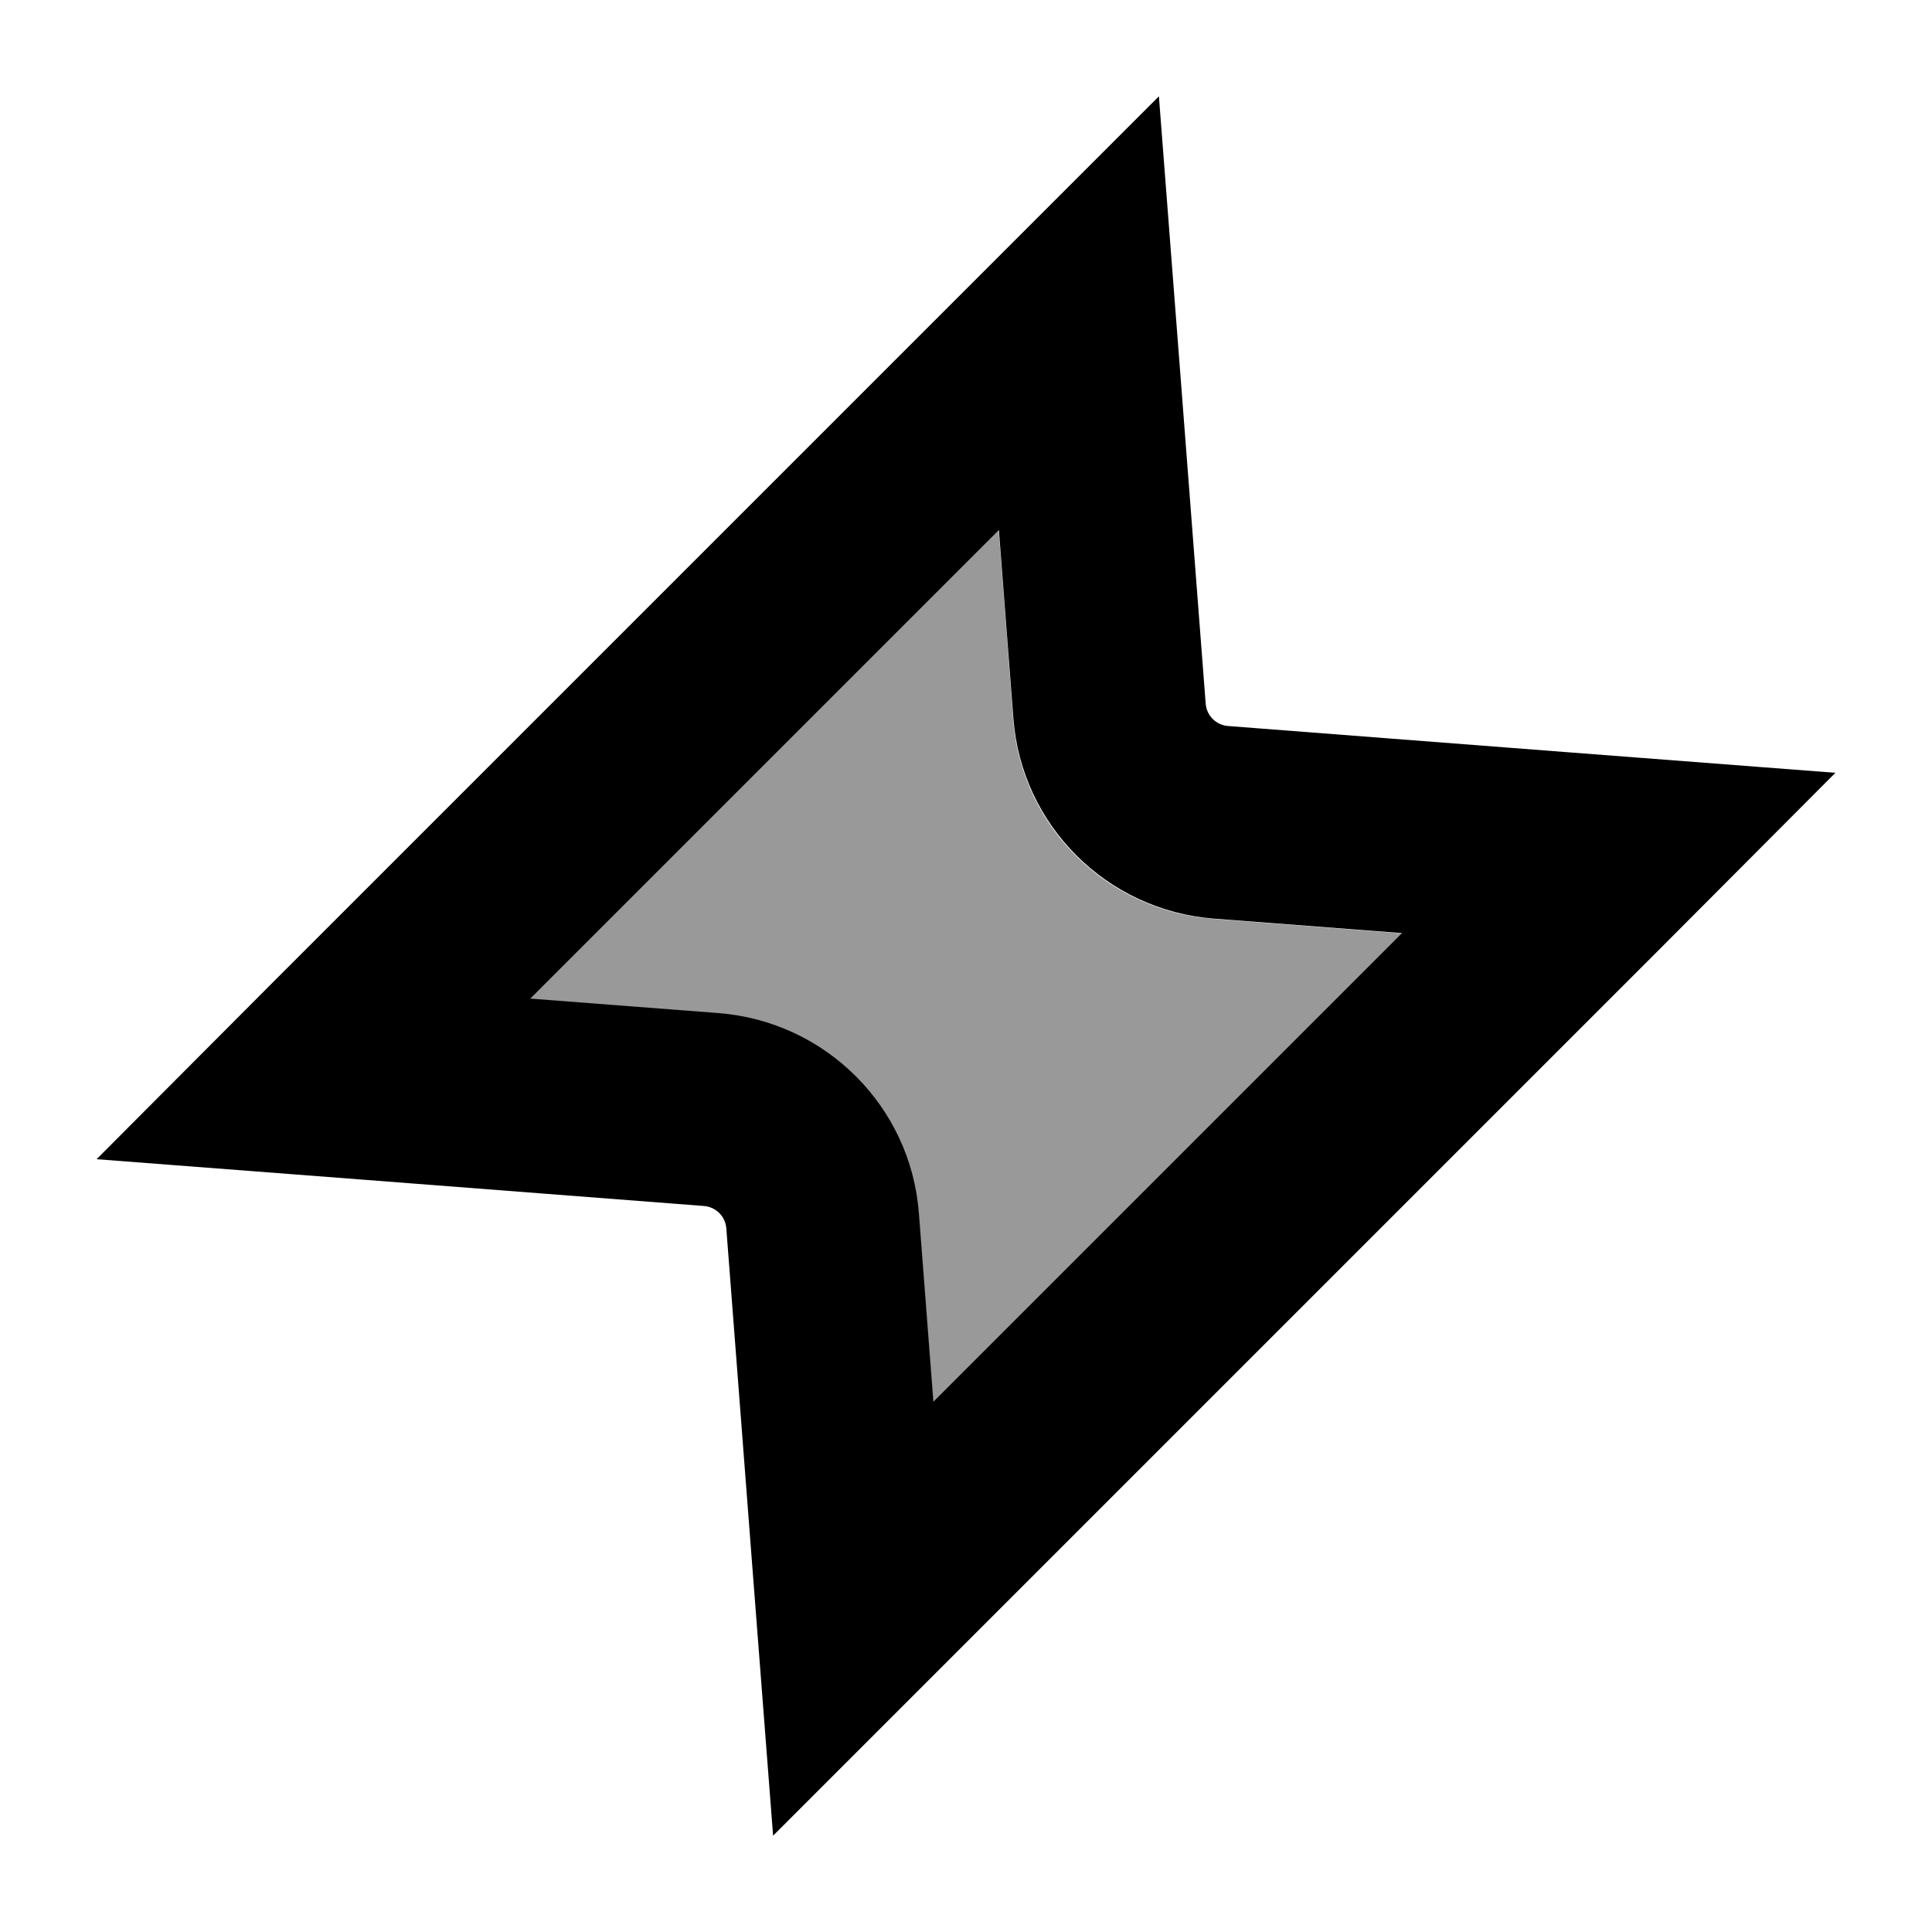 <svg xmlns="http://www.w3.org/2000/svg" viewBox="0 0 640 640"><!--! Font Awesome Pro 7.1.0 by @fontawesome - https://fontawesome.com License - https://fontawesome.com/license (Commercial License) Copyright 2025 Fonticons, Inc. --><path opacity=".4" fill="currentColor" d="M175.6 330.9C227.3 279.2 279.1 227.4 330.8 175.7C330.8 176 330.8 176.3 330.9 176.7C332.5 197.2 334.1 217.7 335.6 238.2C337.6 264.8 354 287.2 377 297.9C384.7 301.5 393.1 303.7 401.9 304.4C422.7 306 443.5 307.6 464.3 309.2C412.6 360.9 360.8 412.7 309.1 464.4C307.5 443.6 305.9 422.8 304.3 402C301.6 366.6 273.4 338.5 238 335.7L176.5 331C176.2 331 175.9 331 175.5 330.9z"/><path fill="currentColor" d="M32 384C82.5 387.9 149.6 393 233.2 399.5C237.1 399.8 240.3 402.9 240.6 406.9C247 490.5 252.2 557.5 256.1 608.1C267 597.2 364.5 499.7 548.5 315.7L608 256C557.5 252.1 490.4 247 406.8 240.5C402.9 240.2 399.7 237.1 399.4 233.1C393 149.5 387.8 82.5 383.9 31.9C373 42.8 275.5 140.3 91.5 324.3L32 384zM330.9 175.6L335.7 238C338.4 273.4 366.6 301.5 402 304.3L464.4 309.1L309.2 464.3L304.4 401.9C301.7 366.5 273.5 338.4 238.1 335.6L175.7 330.8L330.9 175.6z"/></svg>